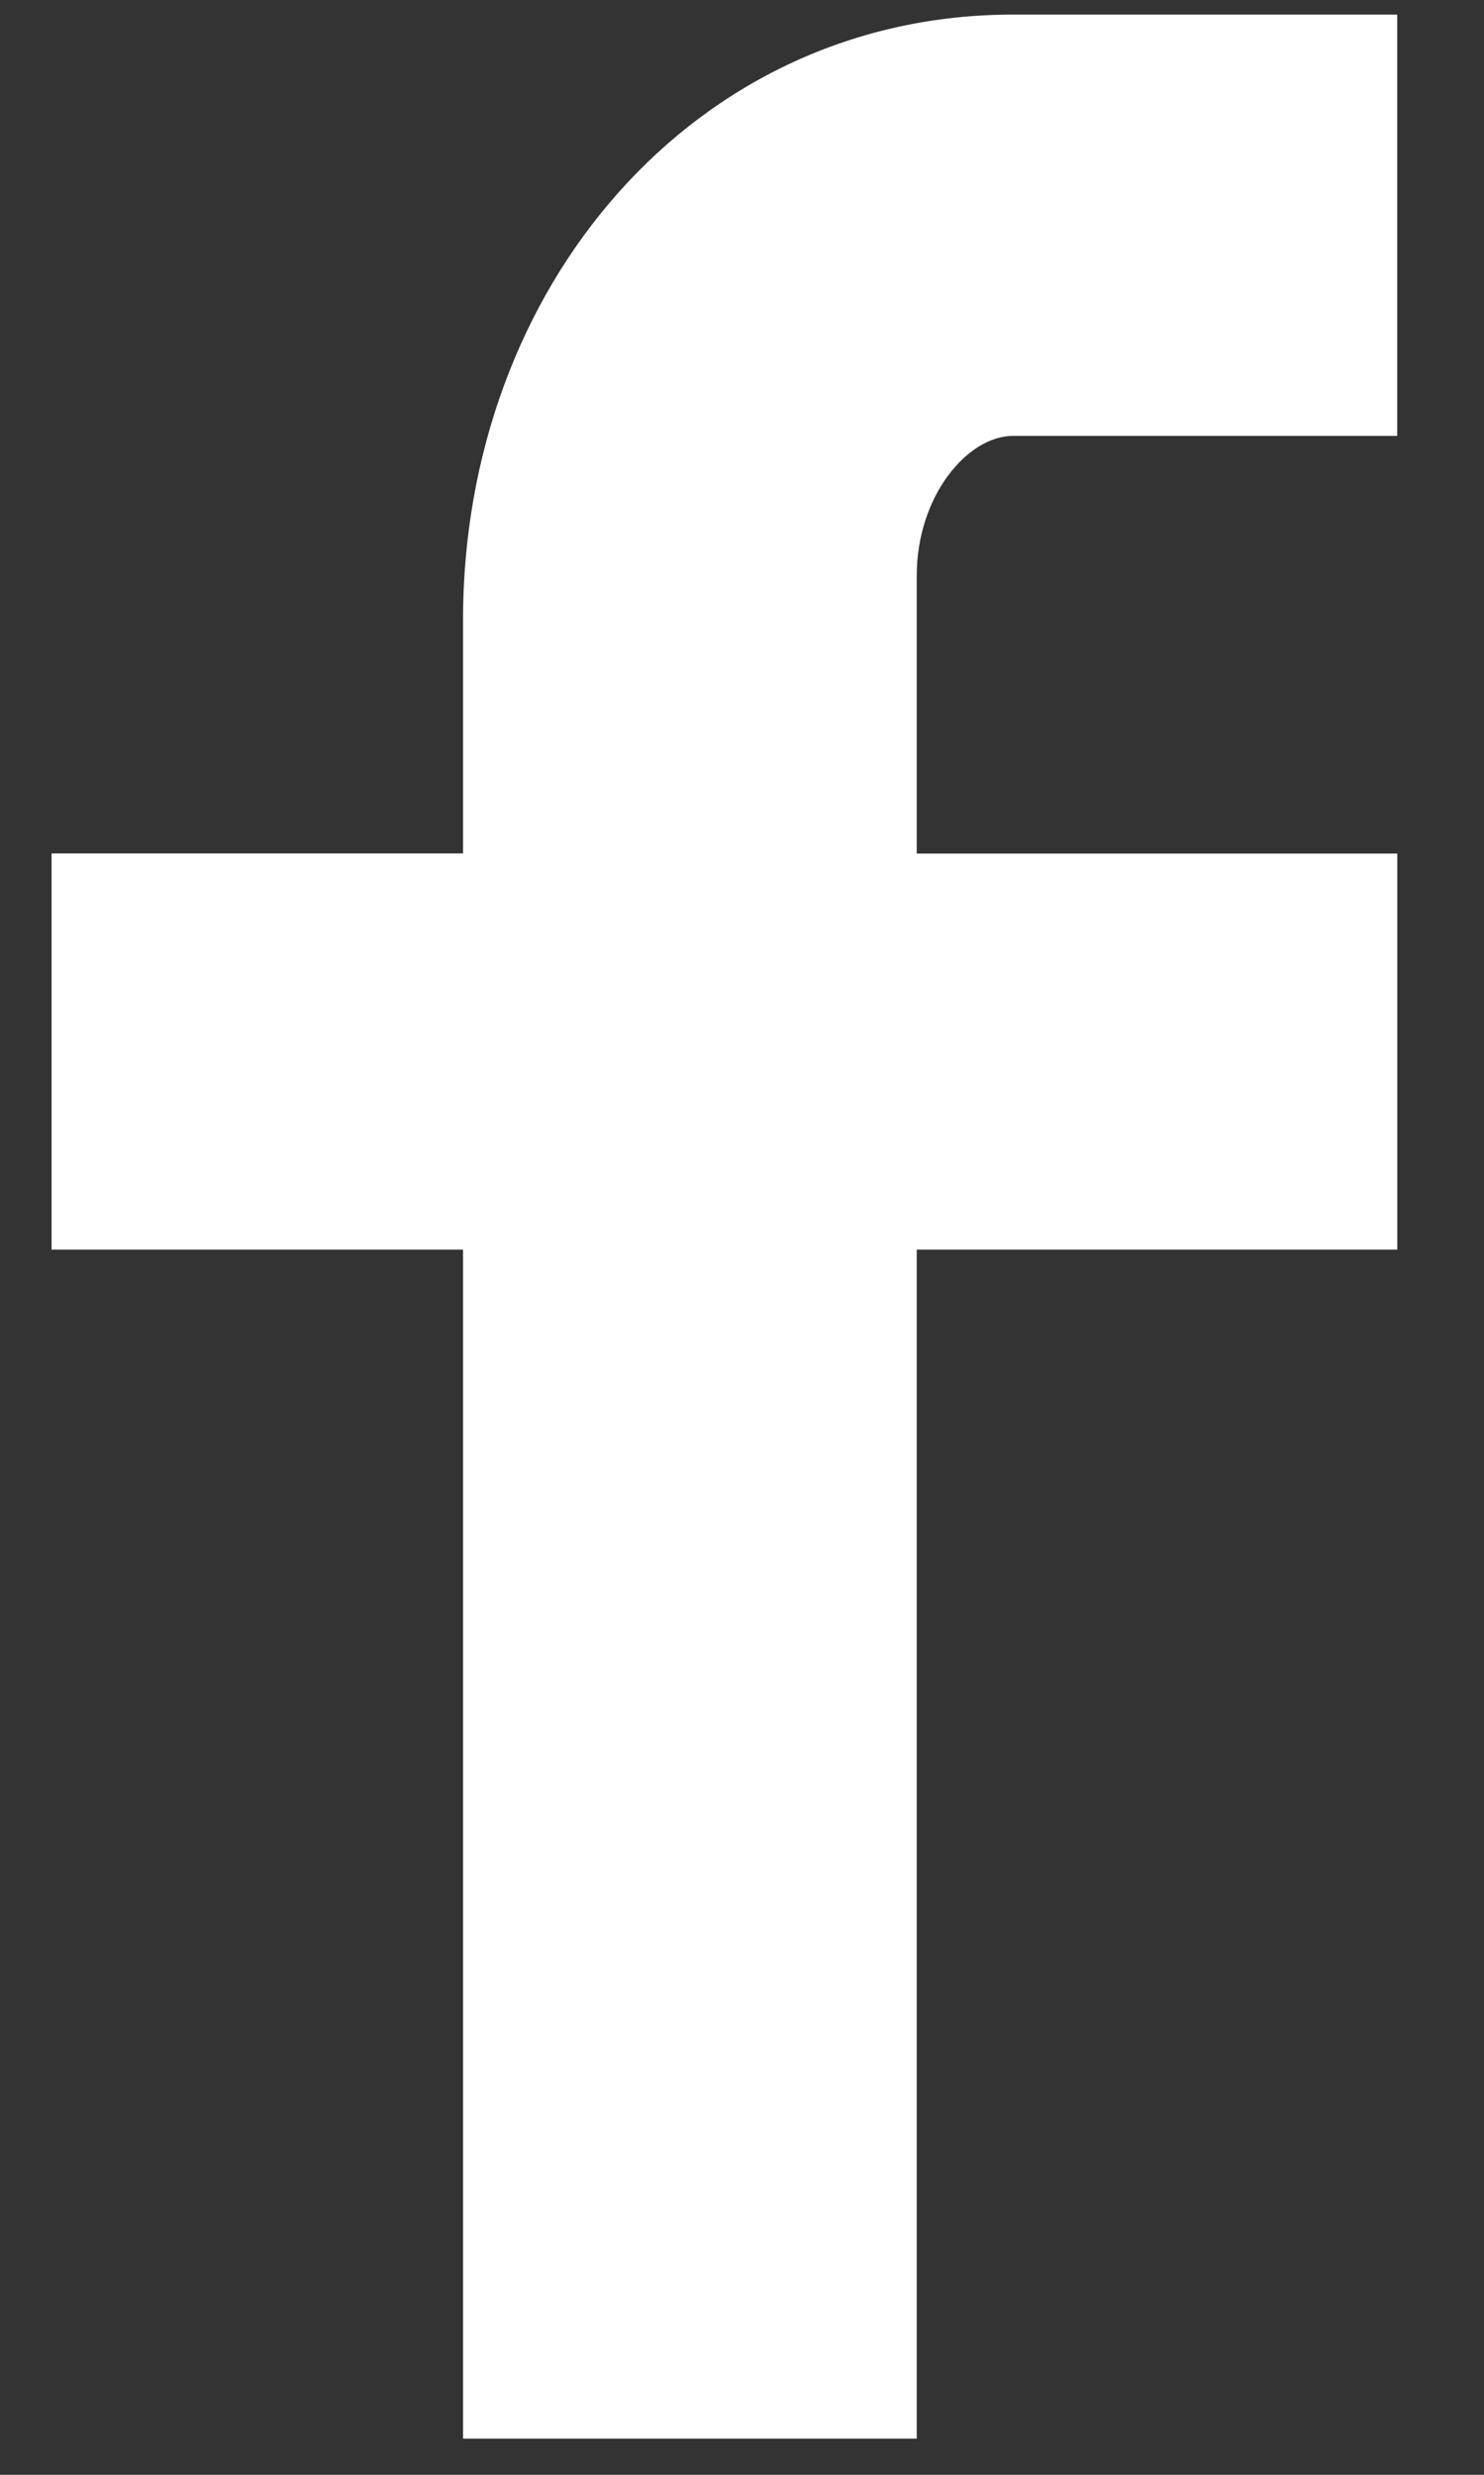 <?xml version="1.0" encoding="UTF-8"?>
<svg width="12px" height="20px" viewBox="0 0 12 20" version="1.1" xmlns="http://www.w3.org/2000/svg" xmlns:xlink="http://www.w3.org/1999/xlink">
    <rect x="0" y="0" width="12" height="20" fill="#333333" stroke="none"/>
    <!-- Generator: Sketch 51.2 (57519) - http://www.bohemiancoding.com/sketch -->
    <title>Shape</title>
    <desc>Created with Sketch.</desc>
    <defs></defs>
    <g id="Symbols" stroke="none" stroke-width="1" fill="none" fill-rule="evenodd">
        <g id="Footer" transform="translate(-1463, -567)" fill="#FFFFFF" fill-rule="nonzero">
            <g id="facebook" transform="translate(1463, 567)">
                <path d="M11.298,3.523 L8.19,3.523 C7.825,3.523 7.413,4.007 7.413,4.653 L7.413,6.898 L11.299,6.898 L11.299,10.099 L7.413,10.099 L7.413,19.708 L3.744,19.708 L3.744,10.099 L0.417,10.099 L0.417,6.897 L3.744,6.897 L3.744,5.014 C3.744,2.315 5.619,0.118 8.19,0.118 L11.298,0.118 L11.298,3.523 Z" id="Shape"></path>
            </g>
        </g>
    </g>
</svg>